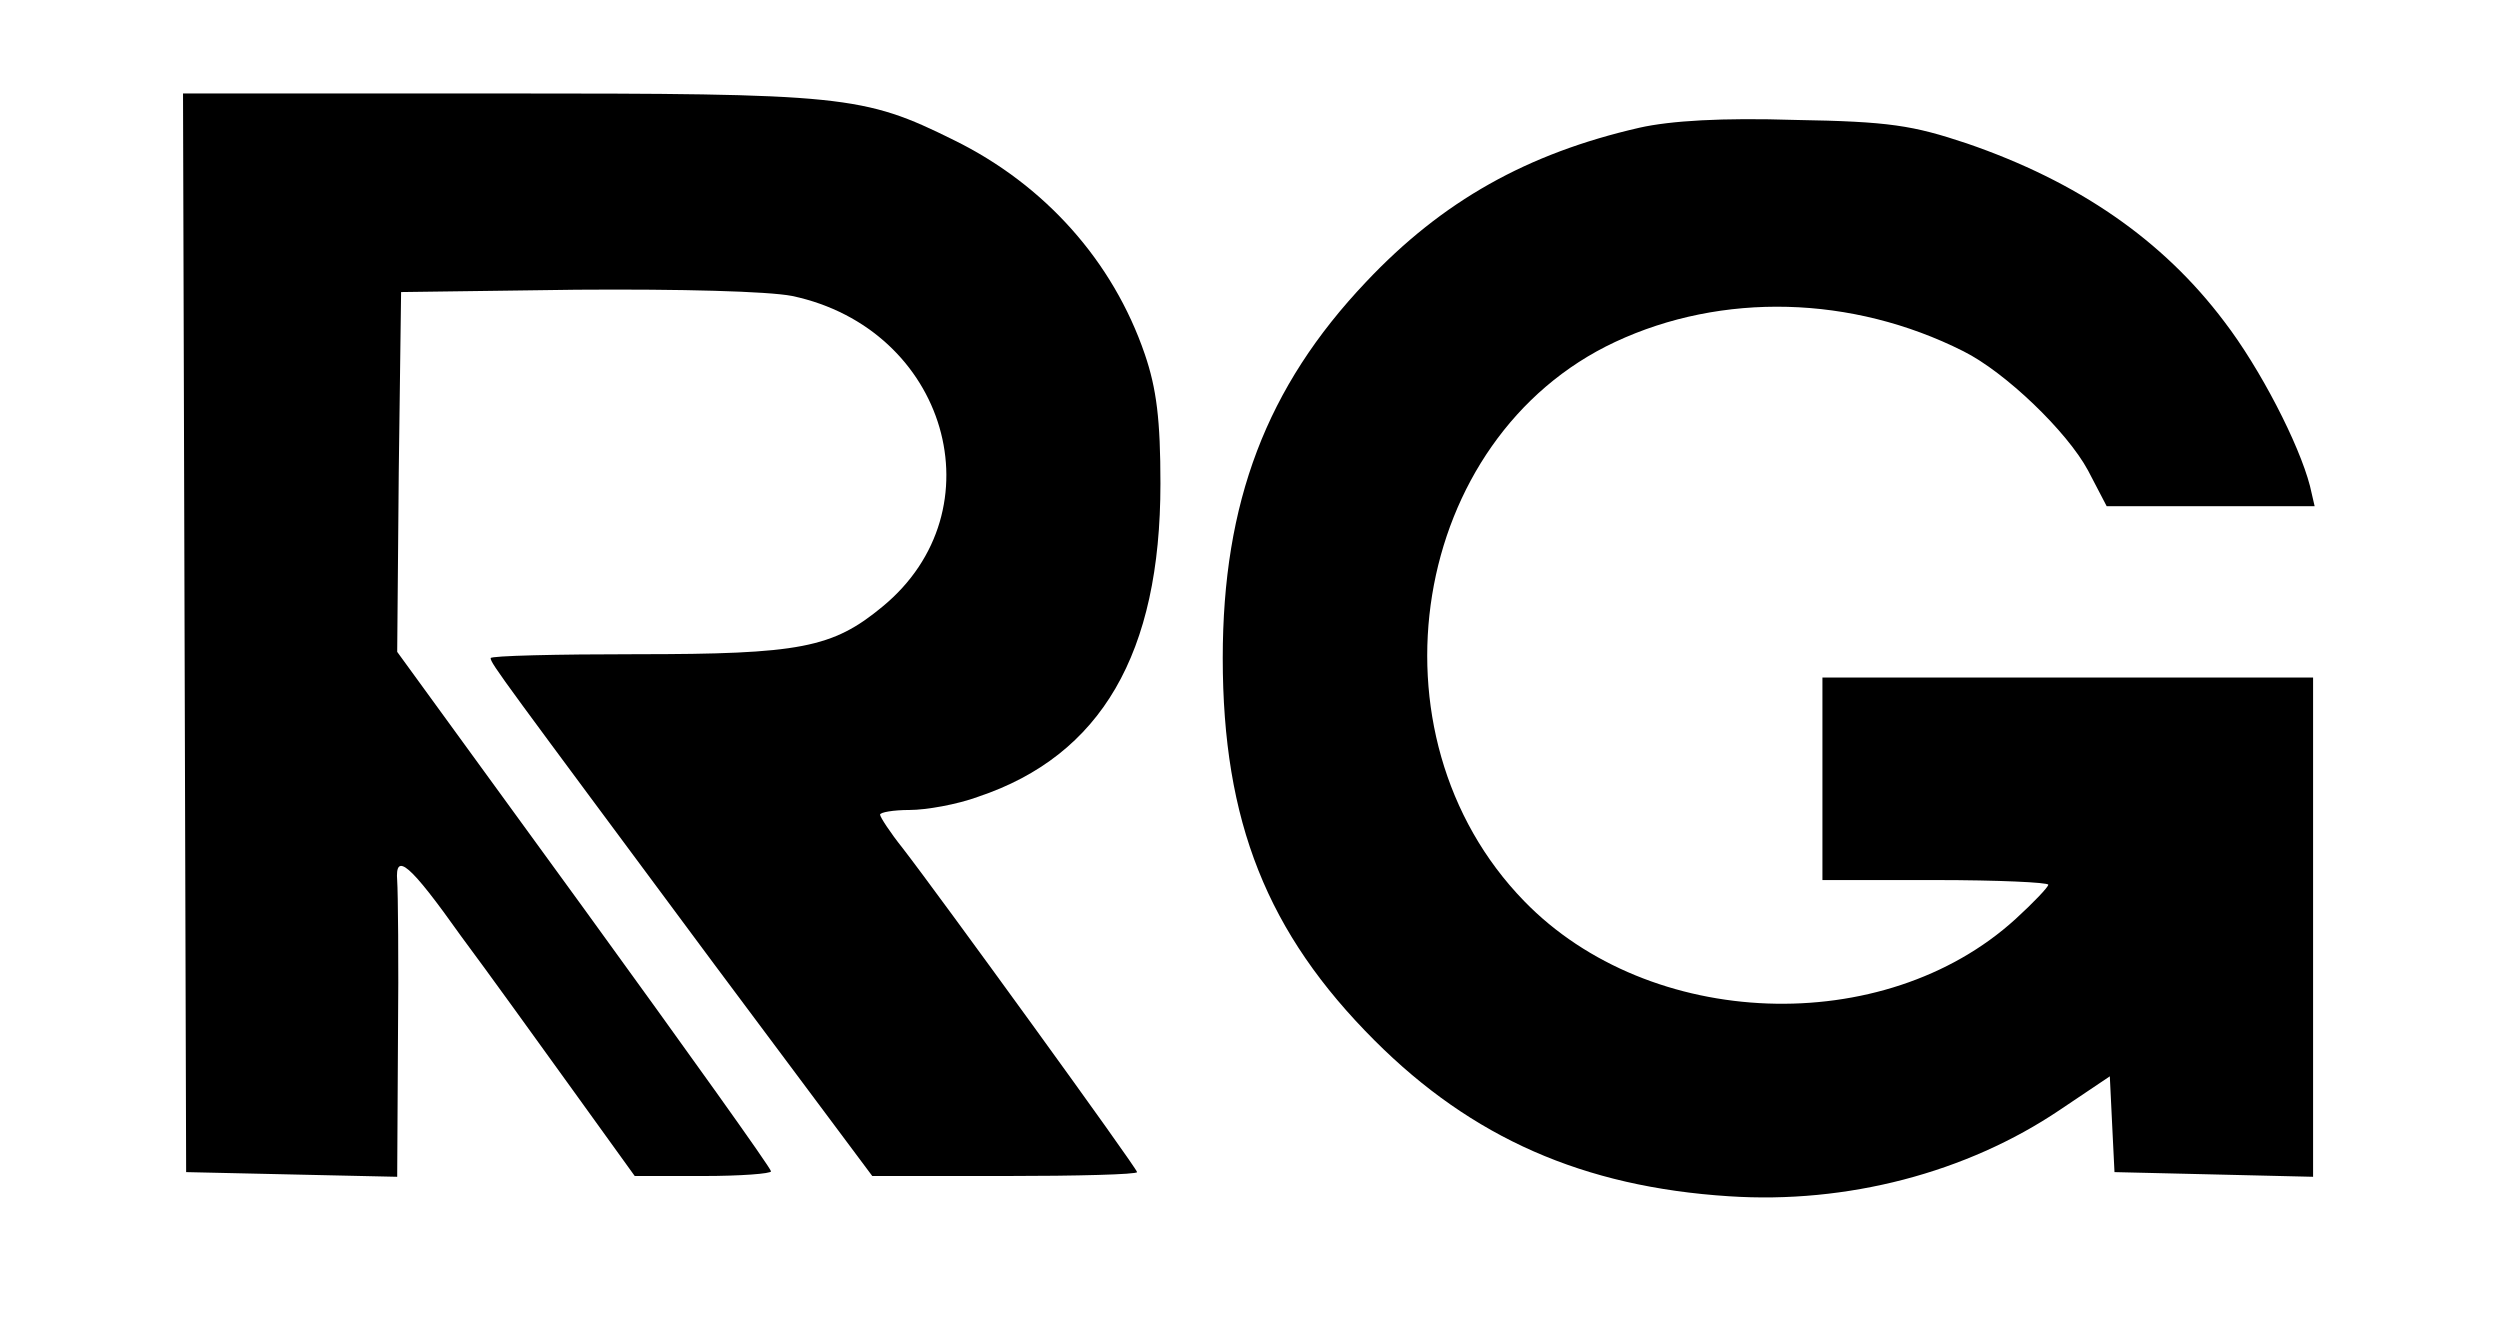 <?xml version="1.0" standalone="no"?>
<!DOCTYPE svg PUBLIC "-//W3C//DTD SVG 20010904//EN"
 "http://www.w3.org/TR/2001/REC-SVG-20010904/DTD/svg10.dtd">
<svg version="1.0" xmlns="http://www.w3.org/2000/svg"
 width="321pt" height="171pt" viewBox="0 0 321 171"
 preserveAspectRatio="xMidYMid meet">

<g transform="translate(0,171) scale(0.1,-0.1)"
fill="#000000" stroke="none">
<path  d="M237 897 l2 -692 135 -3 136 -3 1 178 c1 98 0 189 -1 202 -3 38 16
22 82 -71 35 -47 99 -136 143 -197 l80 -111 88 0 c48 0 87 3 87 6 0 4 -108
155 -240 337 l-240 330 2 231 3 231 225 3 c135 1 246 -2 277 -8 199 -42 267
-275 116 -399 -64 -53 -106 -61 -315 -61 -103 0 -188 -2 -188 -5 0 -7 14 -25
287 -393 l203 -272 170 0 c93 0 170 2 170 5 0 5 -256 358 -301 416 -16 20 -29
40 -29 43 0 3 17 6 38 6 21 0 61 7 88 17 158 53 234 184 234 402 0 82 -5 122
-20 166 -41 120 -129 218 -245 275 -117 58 -141 60 -585 60 l-405 0 2 -693z"/>
<path  d="M2105 1546 c-144 -33 -253 -94 -351 -198 -128 -135 -184 -283 -184
-483 0 -210 57 -353 195 -491 125 -125 268 -188 455 -200 151 -10 305 30 425
111 l64 43 3 -62 3 -61 128 -3 127 -3 0 321 0 320 -315 0 -315 0 0 -130 0
-130 145 0 c80 0 145 -3 145 -6 0 -3 -19 -23 -42 -44 -169 -154 -470 -143
-631 23 -208 214 -146 595 117 718 137 64 304 60 447 -12 54 -27 133 -103 160
-153 l24 -46 134 0 133 0 -6 26 c-14 54 -64 151 -110 211 -79 105 -188 180
-331 229 -69 23 -99 28 -220 30 -94 3 -160 -1 -200 -10z"/>
</g>
</svg>
